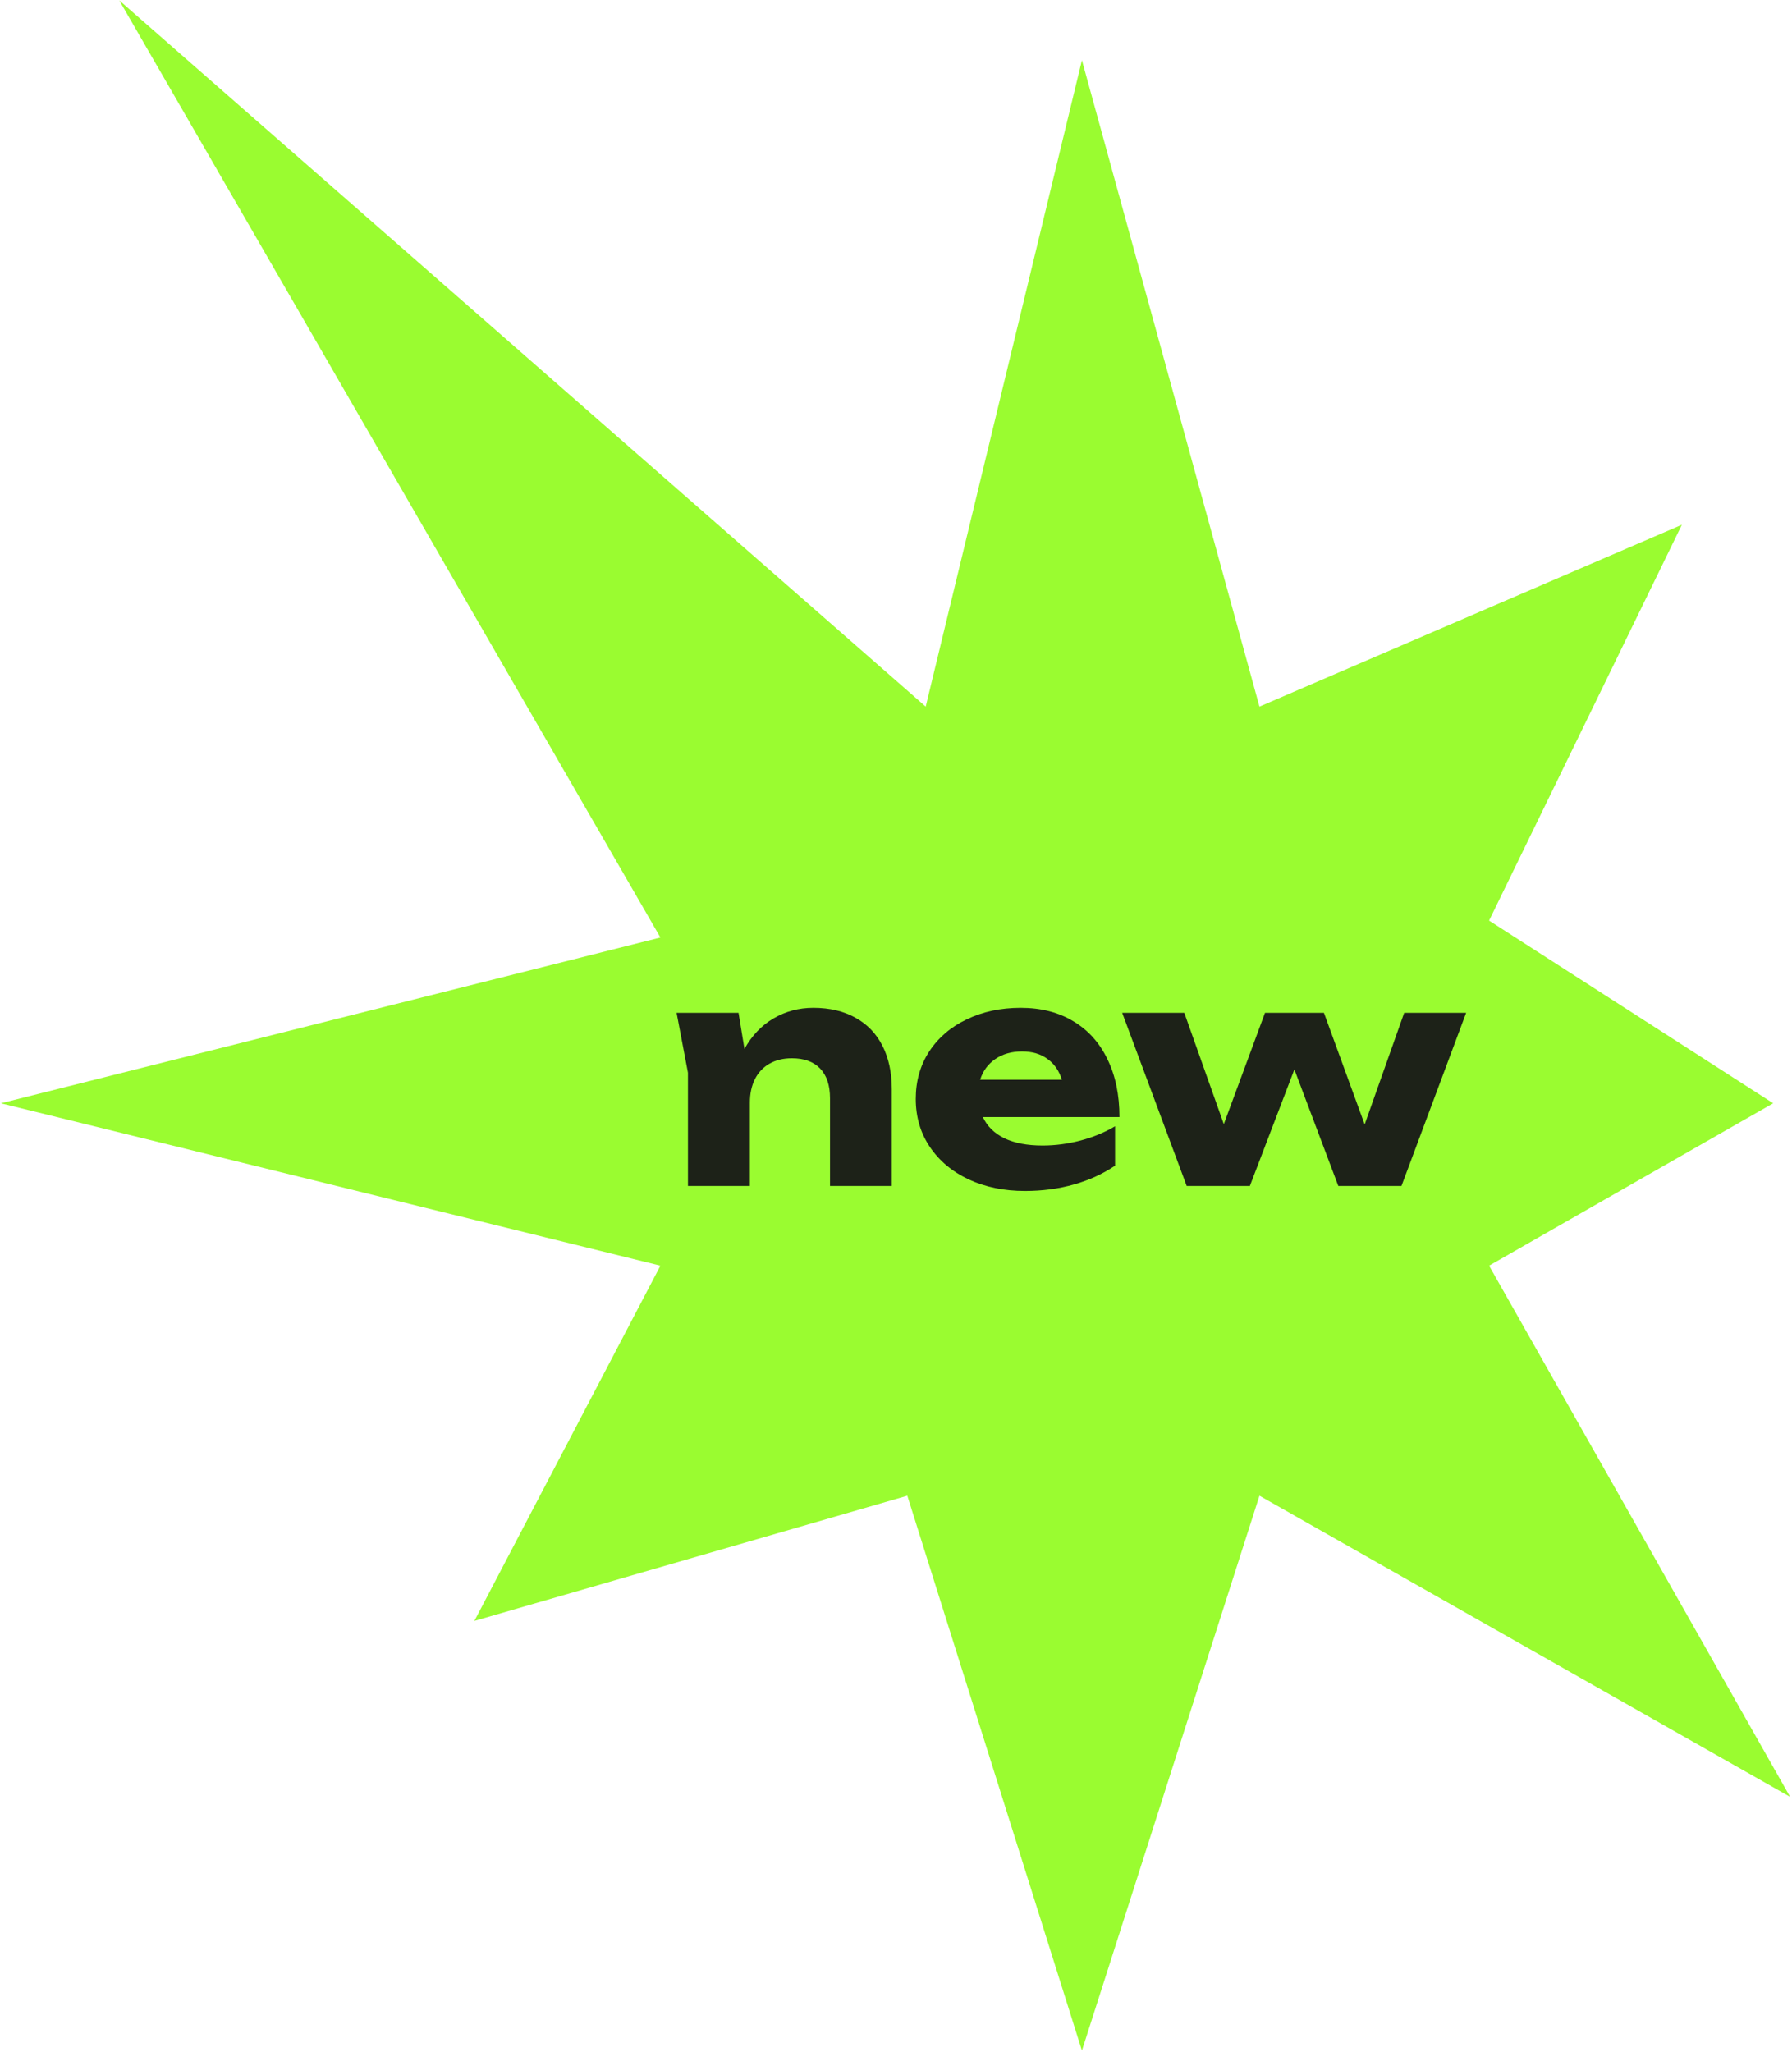 <?xml version="1.0" encoding="UTF-8"?> <svg xmlns="http://www.w3.org/2000/svg" width="484" height="554" viewBox="0 0 484 554" fill="none"><path d="M292.216 16.26L250.022 190.797L32.204 0.097L178.368 253.146L0.23 297.909L178.368 341.757L128.125 437.678L245.055 403.877L292.216 553.696L340.168 403.877L483.486 485.182L402.183 341.757L478.919 297.909L402.183 248.577L454.254 141.694L340.168 190.797L292.216 16.26Z" fill="#9AFC30"></path><path d="M368.583 303.628L379.259 273.479H395.99L378.523 320.236H361.465L349.602 288.778L337.575 320.236H320.517L303.091 273.479H319.863L330.539 303.546L341.666 273.479H357.579L368.583 303.628Z" fill="#1D2218"></path><path d="M265.458 301.623C266.603 304.105 268.539 306.014 271.266 307.35C273.994 308.659 277.43 309.314 281.575 309.314C285.011 309.314 288.434 308.864 291.843 307.964C295.252 307.064 298.36 305.782 301.169 304.119V314.754C297.897 316.963 294.202 318.654 290.084 319.827C285.966 320.999 281.548 321.586 276.83 321.586C271.185 321.586 266.126 320.549 261.653 318.477C257.181 316.377 253.676 313.445 251.14 309.682C248.604 305.918 247.336 301.596 247.336 296.714C247.336 291.915 248.55 287.647 250.977 283.911C253.431 280.174 256.813 277.284 261.122 275.238C265.43 273.166 270.285 272.129 275.684 272.129C281.166 272.129 285.911 273.343 289.92 275.77C293.929 278.17 296.997 281.593 299.124 286.038C301.278 290.456 302.356 295.651 302.356 301.623H265.458ZM276.053 283.911C273.189 283.911 270.762 284.606 268.771 285.997C266.808 287.36 265.458 289.215 264.721 291.56H286.811C286.047 289.106 284.738 287.224 282.884 285.915C281.057 284.579 278.78 283.911 276.053 283.911Z" fill="#1D2218"></path><path d="M219.677 272.129C224.095 272.129 227.899 273.029 231.09 274.829C234.281 276.602 236.708 279.138 238.372 282.438C240.035 285.738 240.867 289.624 240.867 294.096V320.236H224.177V296.551C224.177 293.06 223.291 290.387 221.518 288.533C219.745 286.679 217.195 285.751 213.868 285.751C211.55 285.751 209.532 286.242 207.814 287.224C206.123 288.179 204.814 289.569 203.887 291.397C202.987 293.196 202.537 295.31 202.537 297.737V320.236H185.806V289.638L182.738 273.479H199.469L201.065 283.215C203.083 279.615 205.701 276.875 208.919 274.993C212.164 273.084 215.75 272.129 219.677 272.129Z" fill="#1D2218"></path></svg> 